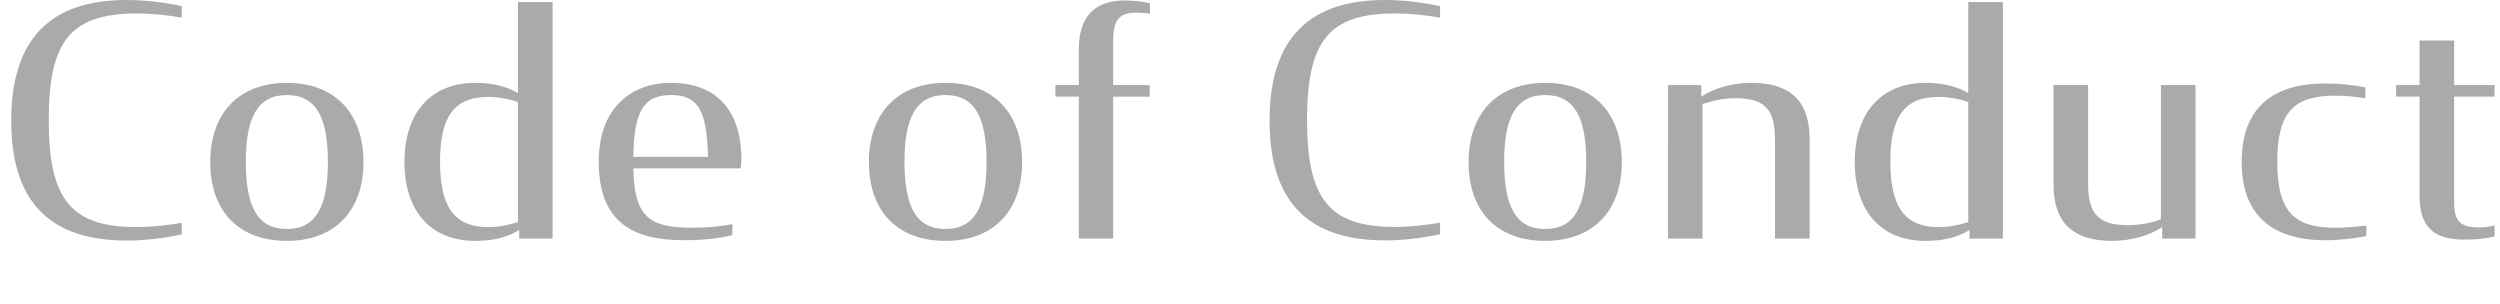 <svg xmlns="http://www.w3.org/2000/svg" width="156" height="19" viewBox="0 0 156 19"><path d="M.7 7.53C.7 2.29 3.28 0 7.9 0c1.12 0 2.3.14 3.44.38v.72C10.42.94 9.46.84 8.52.84 4.4.85 3.04 2.57 3.04 7.49s1.36 6.68 5.48 6.68c1 0 1.88-.12 2.82-.26v.72c-1.16.24-2.28.38-3.44.38-4.62 0-7.2-2.24-7.2-7.48Z" fill="#aaa"/><path d="M13.12 10.11c0-3 1.74-4.94 4.78-4.94s4.78 1.94 4.78 4.94-1.74 4.92-4.78 4.92-4.78-1.88-4.78-4.92Zm7.34 0c0-2.76-.72-4.18-2.56-4.18s-2.56 1.42-2.56 4.18.72 4.18 2.56 4.18 2.56-1.44 2.56-4.18Z" fill="#aaa"/><path d="M25.24 10.11c0-3.28 1.84-4.94 4.4-4.94.98 0 1.9.18 2.68.64V.13h2.16v14.76H32.4v-.54c-.8.5-1.74.68-2.76.68-2.6 0-4.4-1.68-4.4-4.92Zm7.08 3.74V6.37a5.74 5.74 0 0 0-1.84-.32c-1.98 0-3.02 1.02-3.02 4.04s1.04 4.08 3.02 4.08c.62 0 1.26-.12 1.84-.32Z" fill="#aaa"/><path d="M37.36 10.09c0-3.28 1.96-4.92 4.5-4.92 2.68 0 4.4 1.54 4.4 4.78 0 .16-.02.36-.04.56h-6.7c.06 3.02.98 3.7 3.66 3.7.86 0 1.68-.06 2.52-.22v.68c-.9.22-1.84.32-3.02.32-3.12 0-5.32-1.06-5.32-4.9Zm2.16-.3h4.66c-.08-2.72-.5-3.86-2.3-3.86s-2.32 1.14-2.36 3.86Z" fill="#aaa"/><path d="M54.22 10.11c0-3 1.74-4.94 4.78-4.94s4.78 1.94 4.78 4.94-1.74 4.92-4.78 4.92-4.78-1.88-4.78-4.92Zm7.34 0c0-2.76-.72-4.18-2.56-4.18s-2.56 1.42-2.56 4.18.72 4.18 2.56 4.18 2.56-1.44 2.56-4.18Z" fill="#aaa"/><path d="M65.86 5.31h1.46V3.05c0-2.3 1.3-3.02 2.84-3.02.68 0 1.12.06 1.6.18v.64c-.3-.02-.52-.06-.86-.06-1.02 0-1.44.4-1.44 1.76v2.76h2.28v.72h-2.28v8.86h-2.14V6.03h-1.46v-.72Z" fill="#aaa"/><path d="M79.22 7.53c0-5.24 2.58-7.53 7.2-7.53 1.12 0 2.3.14 3.44.38v.72c-.92-.16-1.88-.26-2.82-.26-4.12 0-5.48 1.72-5.48 6.64s1.36 6.68 5.48 6.68c1 0 1.88-.12 2.82-.26v.72c-1.16.24-2.28.38-3.44.38-4.62 0-7.2-2.24-7.2-7.48Z" fill="#aaa"/><path d="M91.64 10.11c0-3 1.74-4.94 4.78-4.94s4.78 1.94 4.78 4.94-1.74 4.92-4.78 4.92-4.78-1.88-4.78-4.92Zm7.34 0c0-2.76-.72-4.18-2.56-4.18s-2.56 1.42-2.56 4.18.72 4.18 2.56 4.18 2.56-1.44 2.56-4.18Z" fill="#aaa"/><path d="M104.08 5.31h2.08v.72c.7-.48 1.88-.86 3.12-.86 2.24 0 3.64.94 3.64 3.52v6.2h-2.16v-6.2c0-1.86-.64-2.56-2.46-2.56-.8 0-1.42.16-2.06.36v8.4h-2.16V5.31Z" fill="#aaa"/><path d="M115.74 10.11c0-3.28 1.84-4.94 4.4-4.94.98 0 1.9.18 2.68.64V.13h2.16v14.76h-2.08v-.54c-.8.5-1.74.68-2.76.68-2.6 0-4.4-1.68-4.4-4.92Zm7.08 3.74V6.37a5.74 5.74 0 0 0-1.84-.32c-1.98 0-3.02 1.02-3.02 4.04s1.04 4.08 3.02 4.08c.62 0 1.26-.12 1.84-.32Z" fill="#aaa"/><path d="M128.14 11.51v-6.2h2.16v6.2c0 1.84.66 2.54 2.48 2.54.8 0 1.42-.14 2.06-.36V5.31H137v9.58h-2.08v-.72c-.7.48-1.88.86-3.12.86-2.24 0-3.66-.94-3.66-3.52Z" fill="#aaa"/><path d="M139.88 10.11c0-3.3 1.84-4.9 5.22-4.9.94 0 1.78.1 2.5.24v.68c-.62-.1-1.26-.16-1.9-.16-2.54 0-3.6 1-3.6 4.12s1.06 4.12 3.6 4.12c.64 0 1.34-.06 1.96-.14v.66c-.72.14-1.62.26-2.56.26-3.4 0-5.22-1.64-5.22-4.88Z" fill="#aaa"/><path d="M149.52 5.31h1.46V2.53h2.16v2.78h2.52v.72h-2.52v6.64c0 1.16.44 1.52 1.52 1.52.38 0 .64-.04 1-.12v.68c-.56.14-1.08.2-1.88.2-1.6 0-2.8-.52-2.8-2.7V6.03h-1.46v-.72Z" fill="#aaa"/></svg>